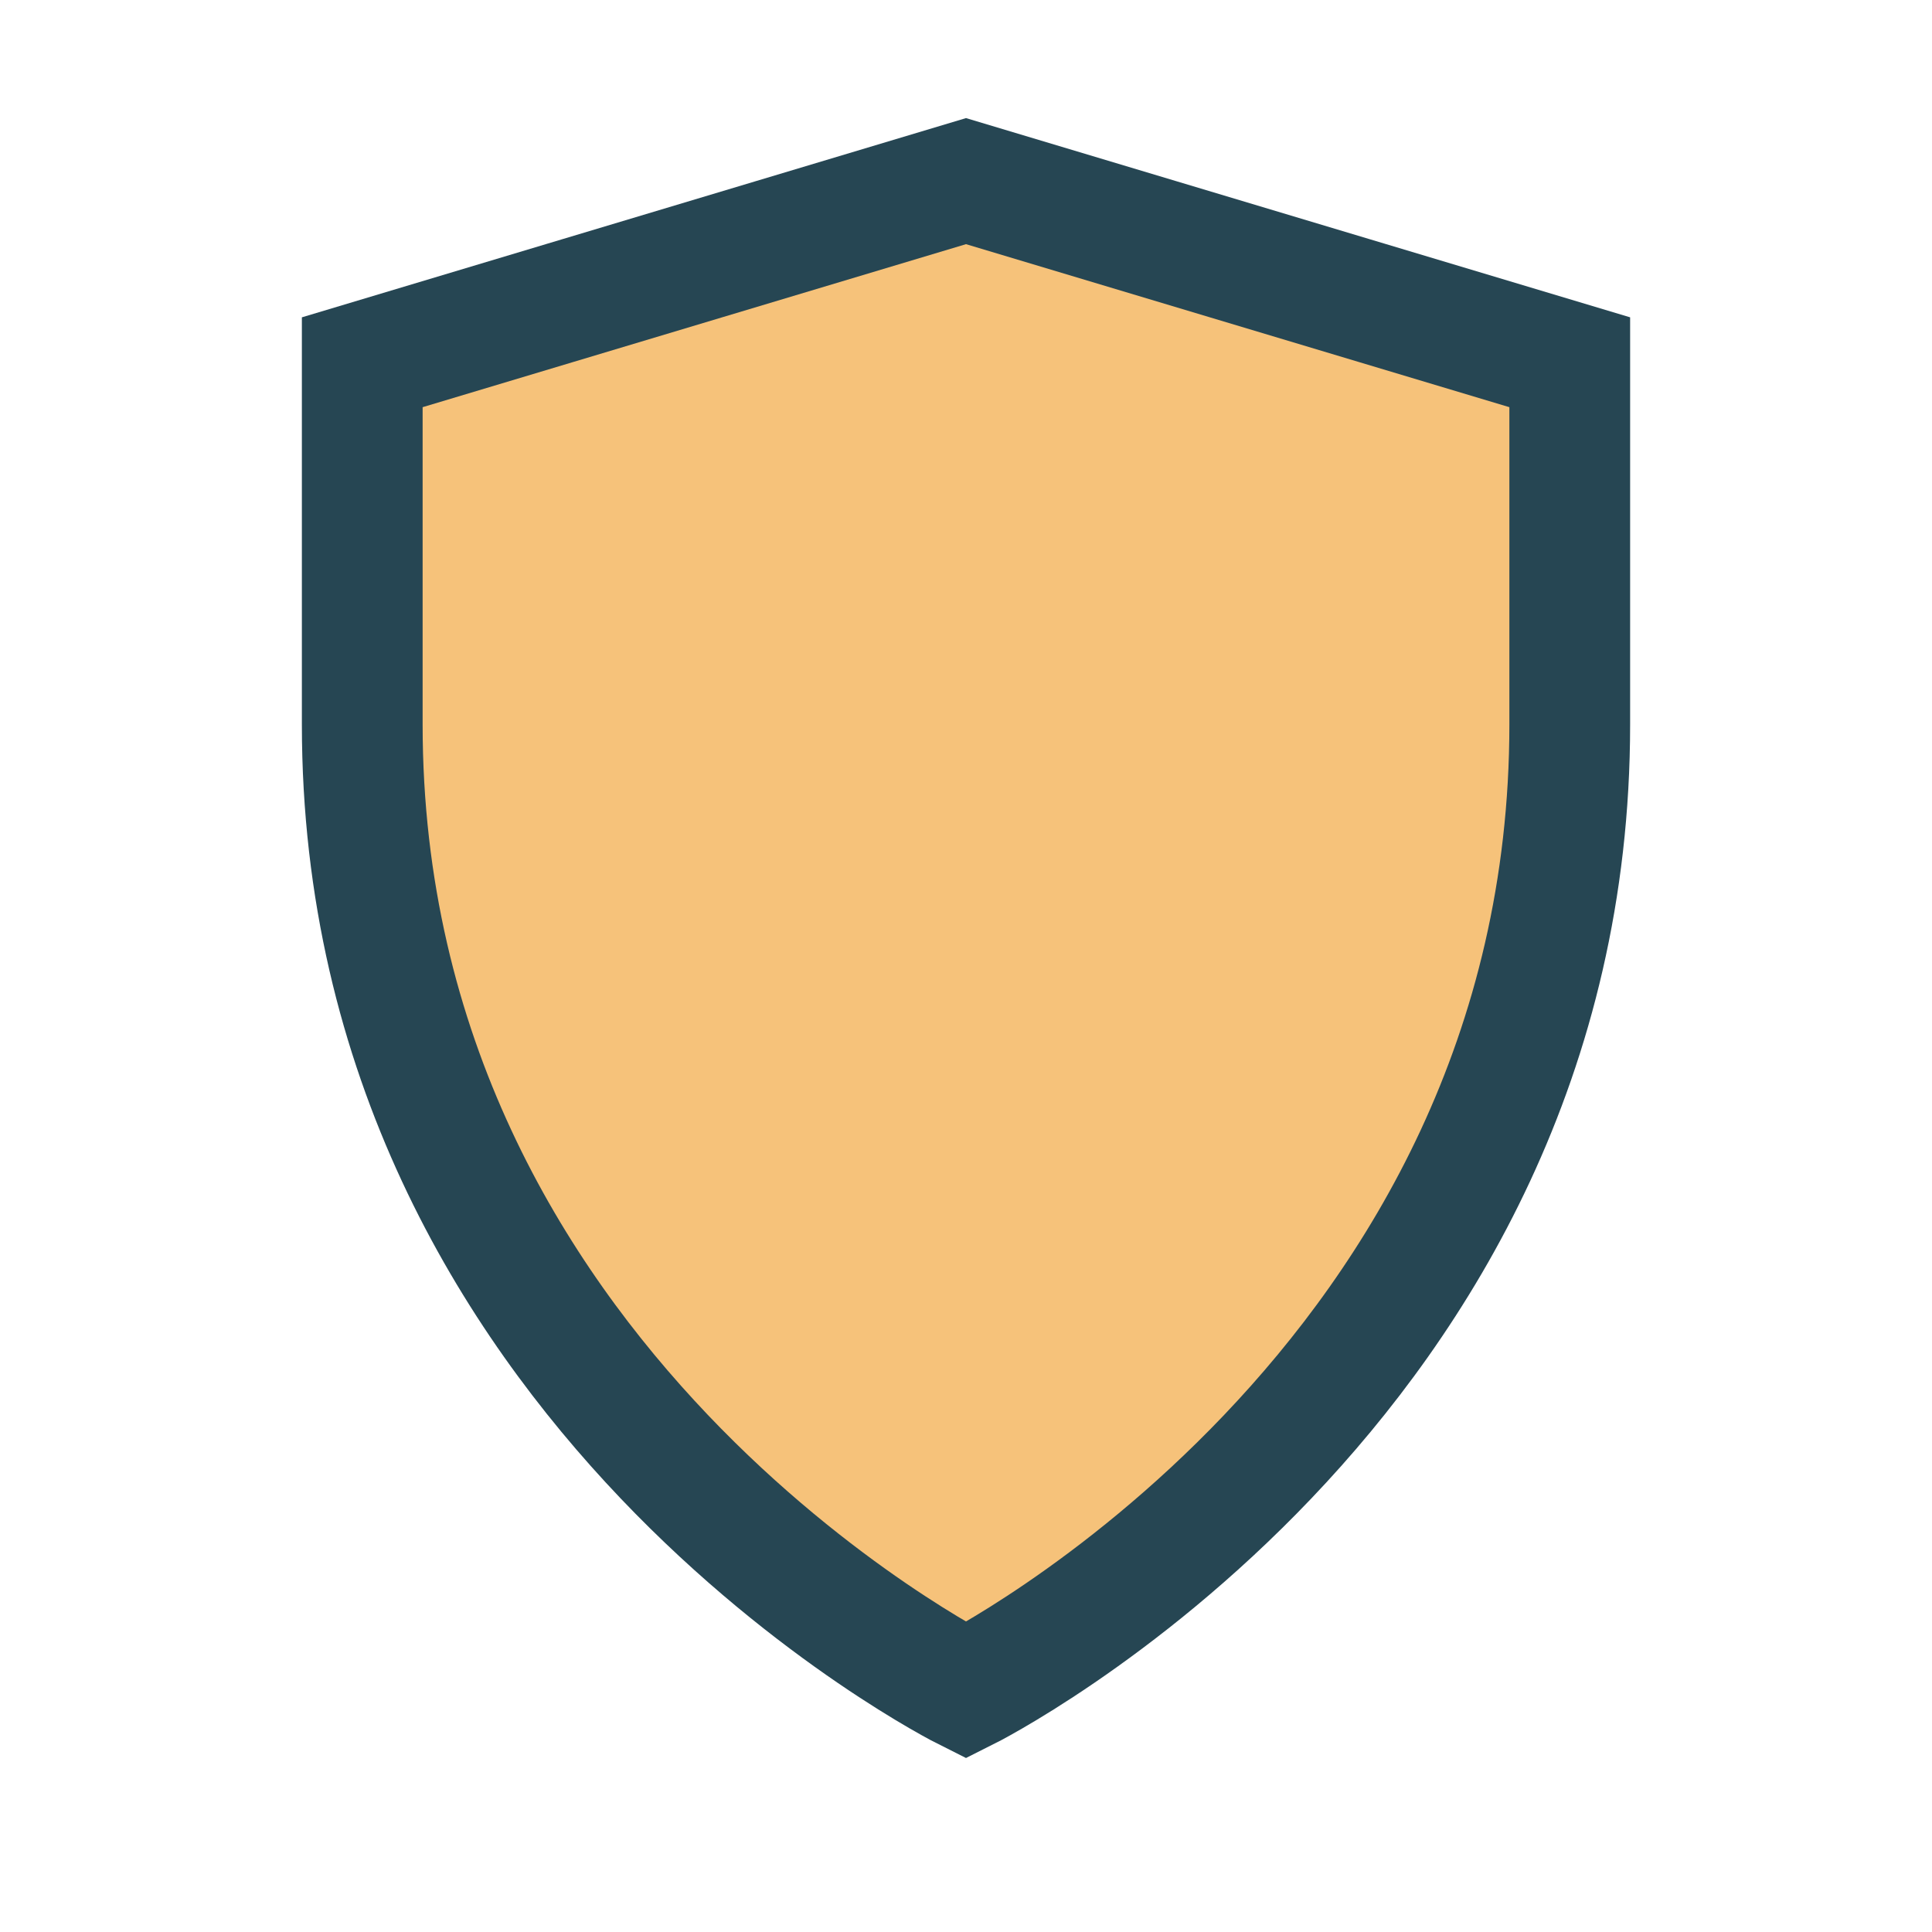 <?xml version="1.0" encoding="UTF-8"?>
<svg xmlns="http://www.w3.org/2000/svg" width="32" height="32" viewBox="0 0 32 32"><path d="M16 28s10-5 10-16V6l-10-3-10 3v6c0 11 10 16 10 16z" fill="#F6C27A" stroke="#264653" stroke-width="2"/></svg>